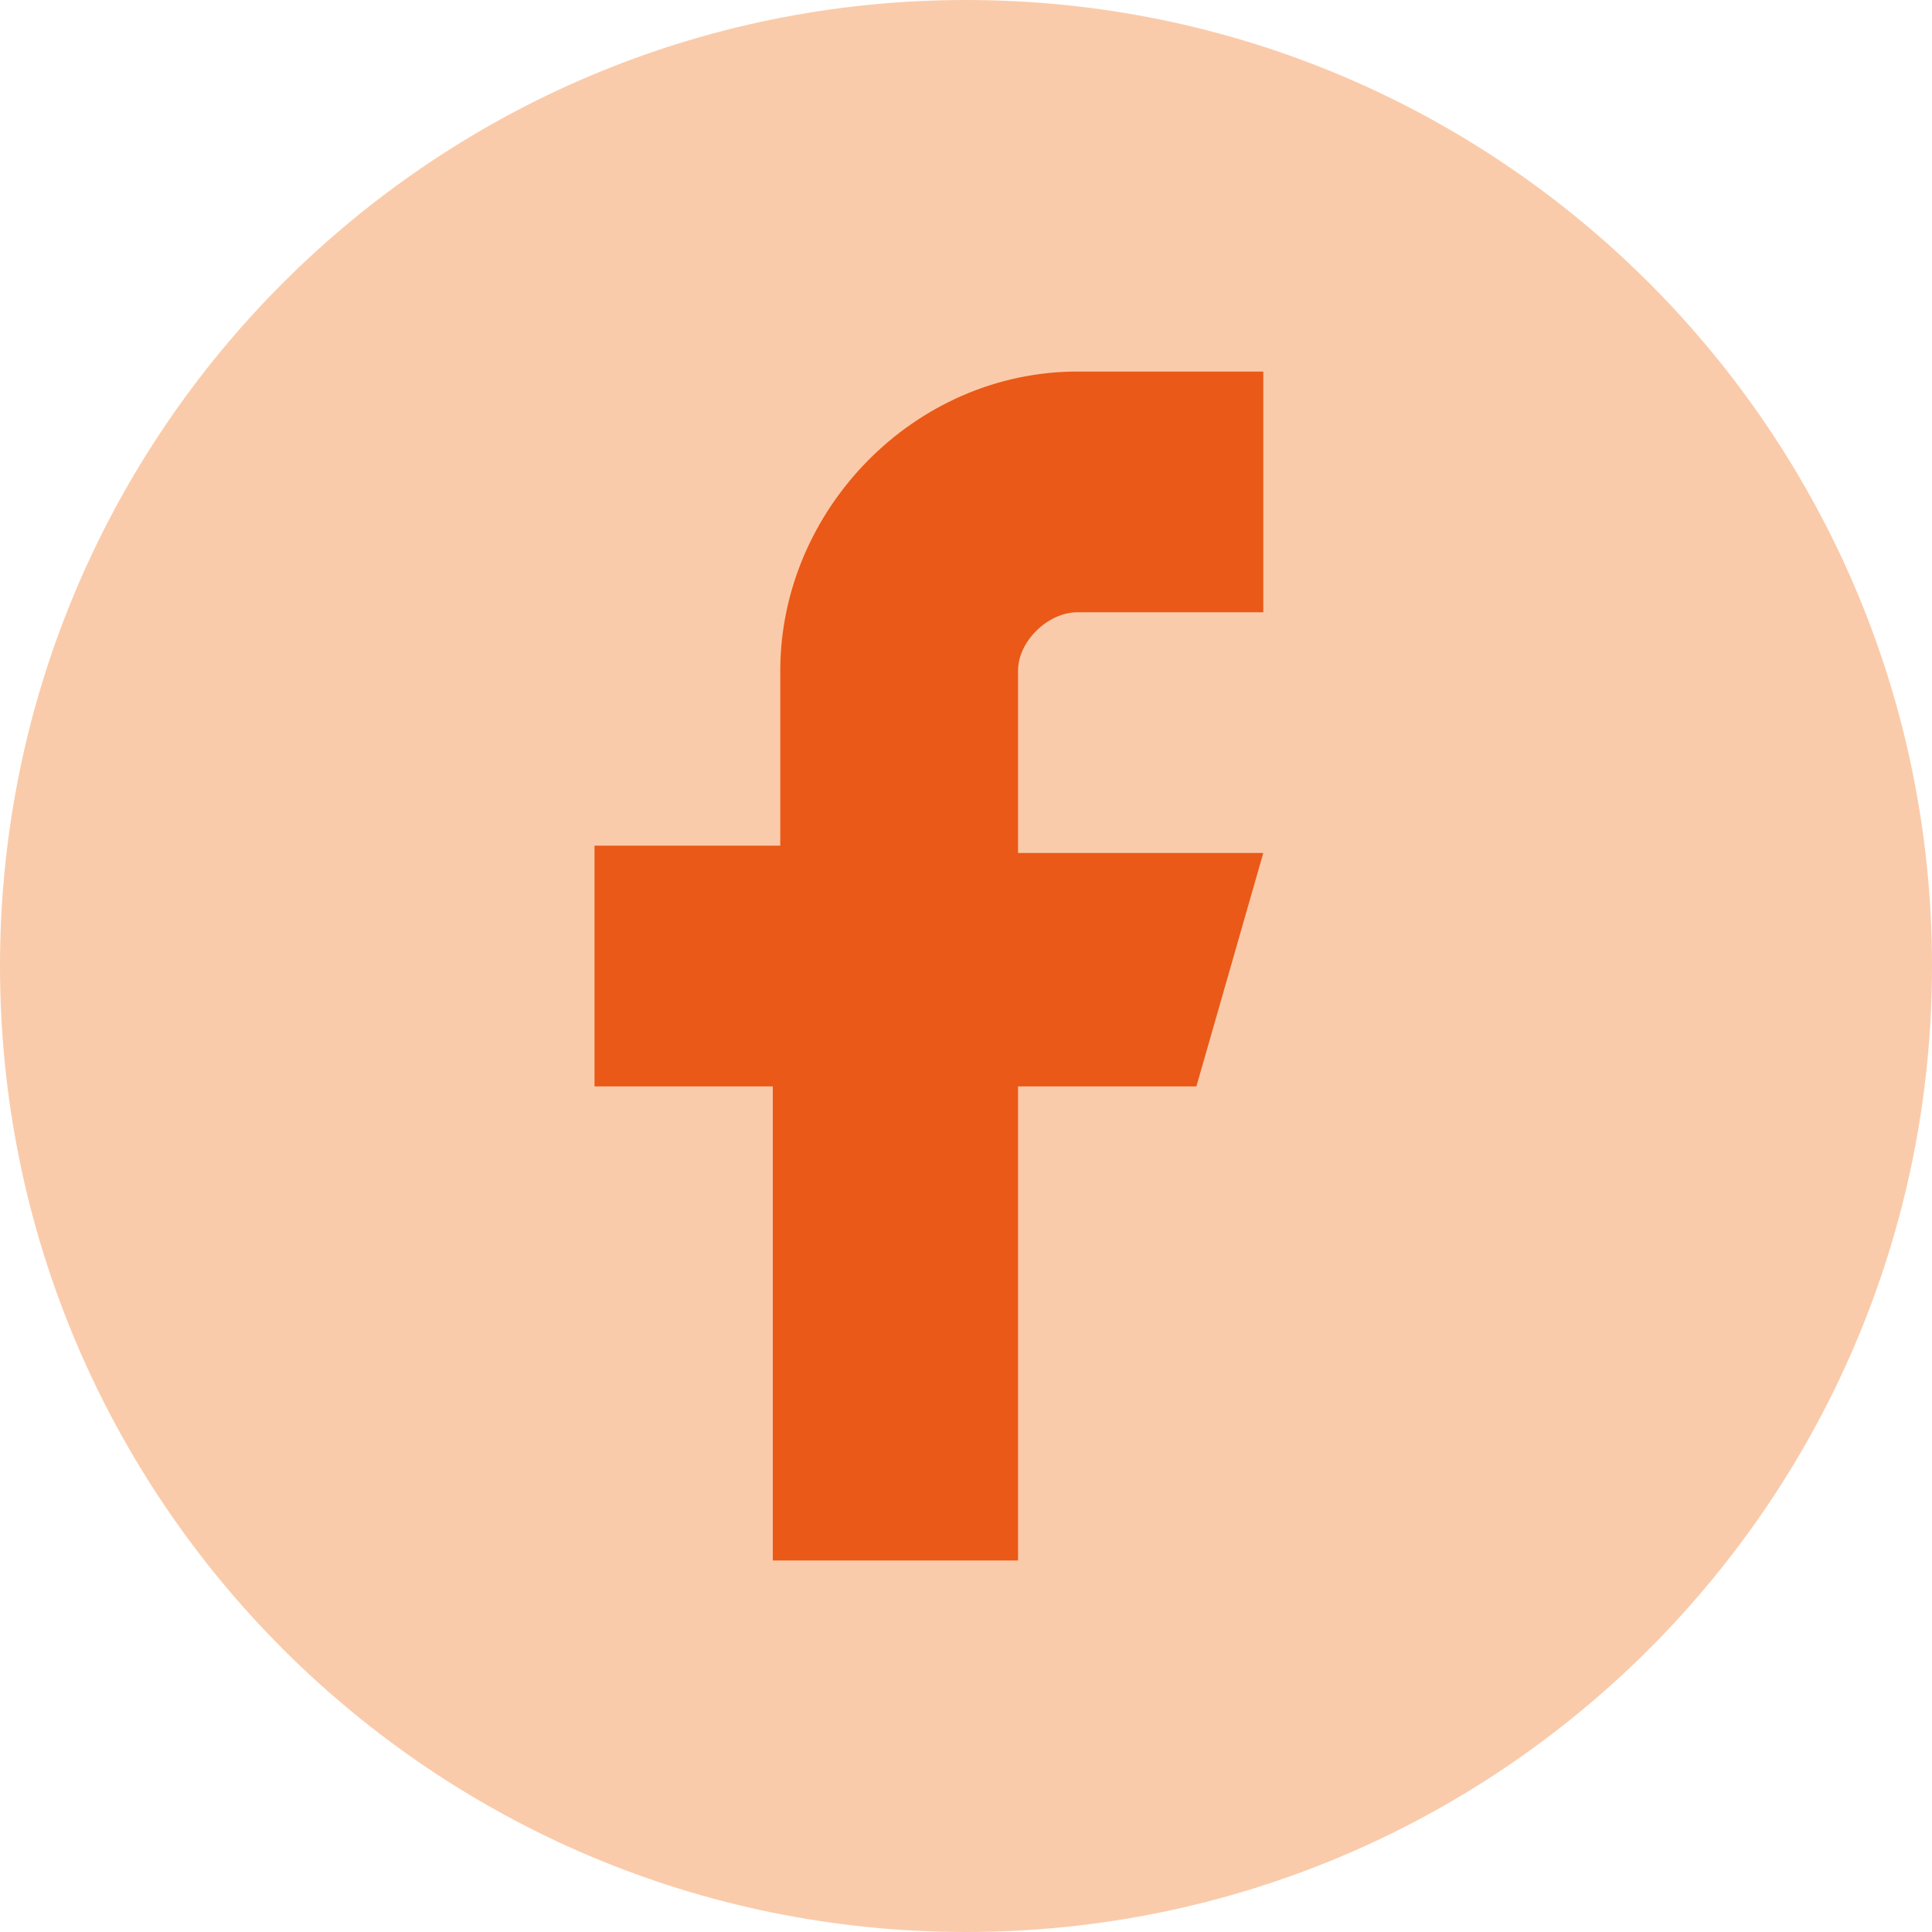 <svg width="32" height="32" viewBox="0 0 32 32" fill="none" xmlns="http://www.w3.org/2000/svg">
<path d="M16 32C24.837 32 32 24.837 32 16C32 7.163 24.837 0 16 0C7.163 0 0 7.163 0 16C0 24.837 7.163 32 16 32Z" fill="#FACBAA"/>
<path fill-rule="evenodd" clip-rule="evenodd" d="M20.924 6.154H17.847C15.139 6.154 12.924 8.45 12.924 11.108V14.007H9.847V17.994H12.8V25.847H16.862V17.994H19.816L20.924 14.128H16.862V11.108C16.862 10.624 17.354 10.141 17.847 10.141H20.924V6.154Z" fill="#EA5917"/>
</svg>
